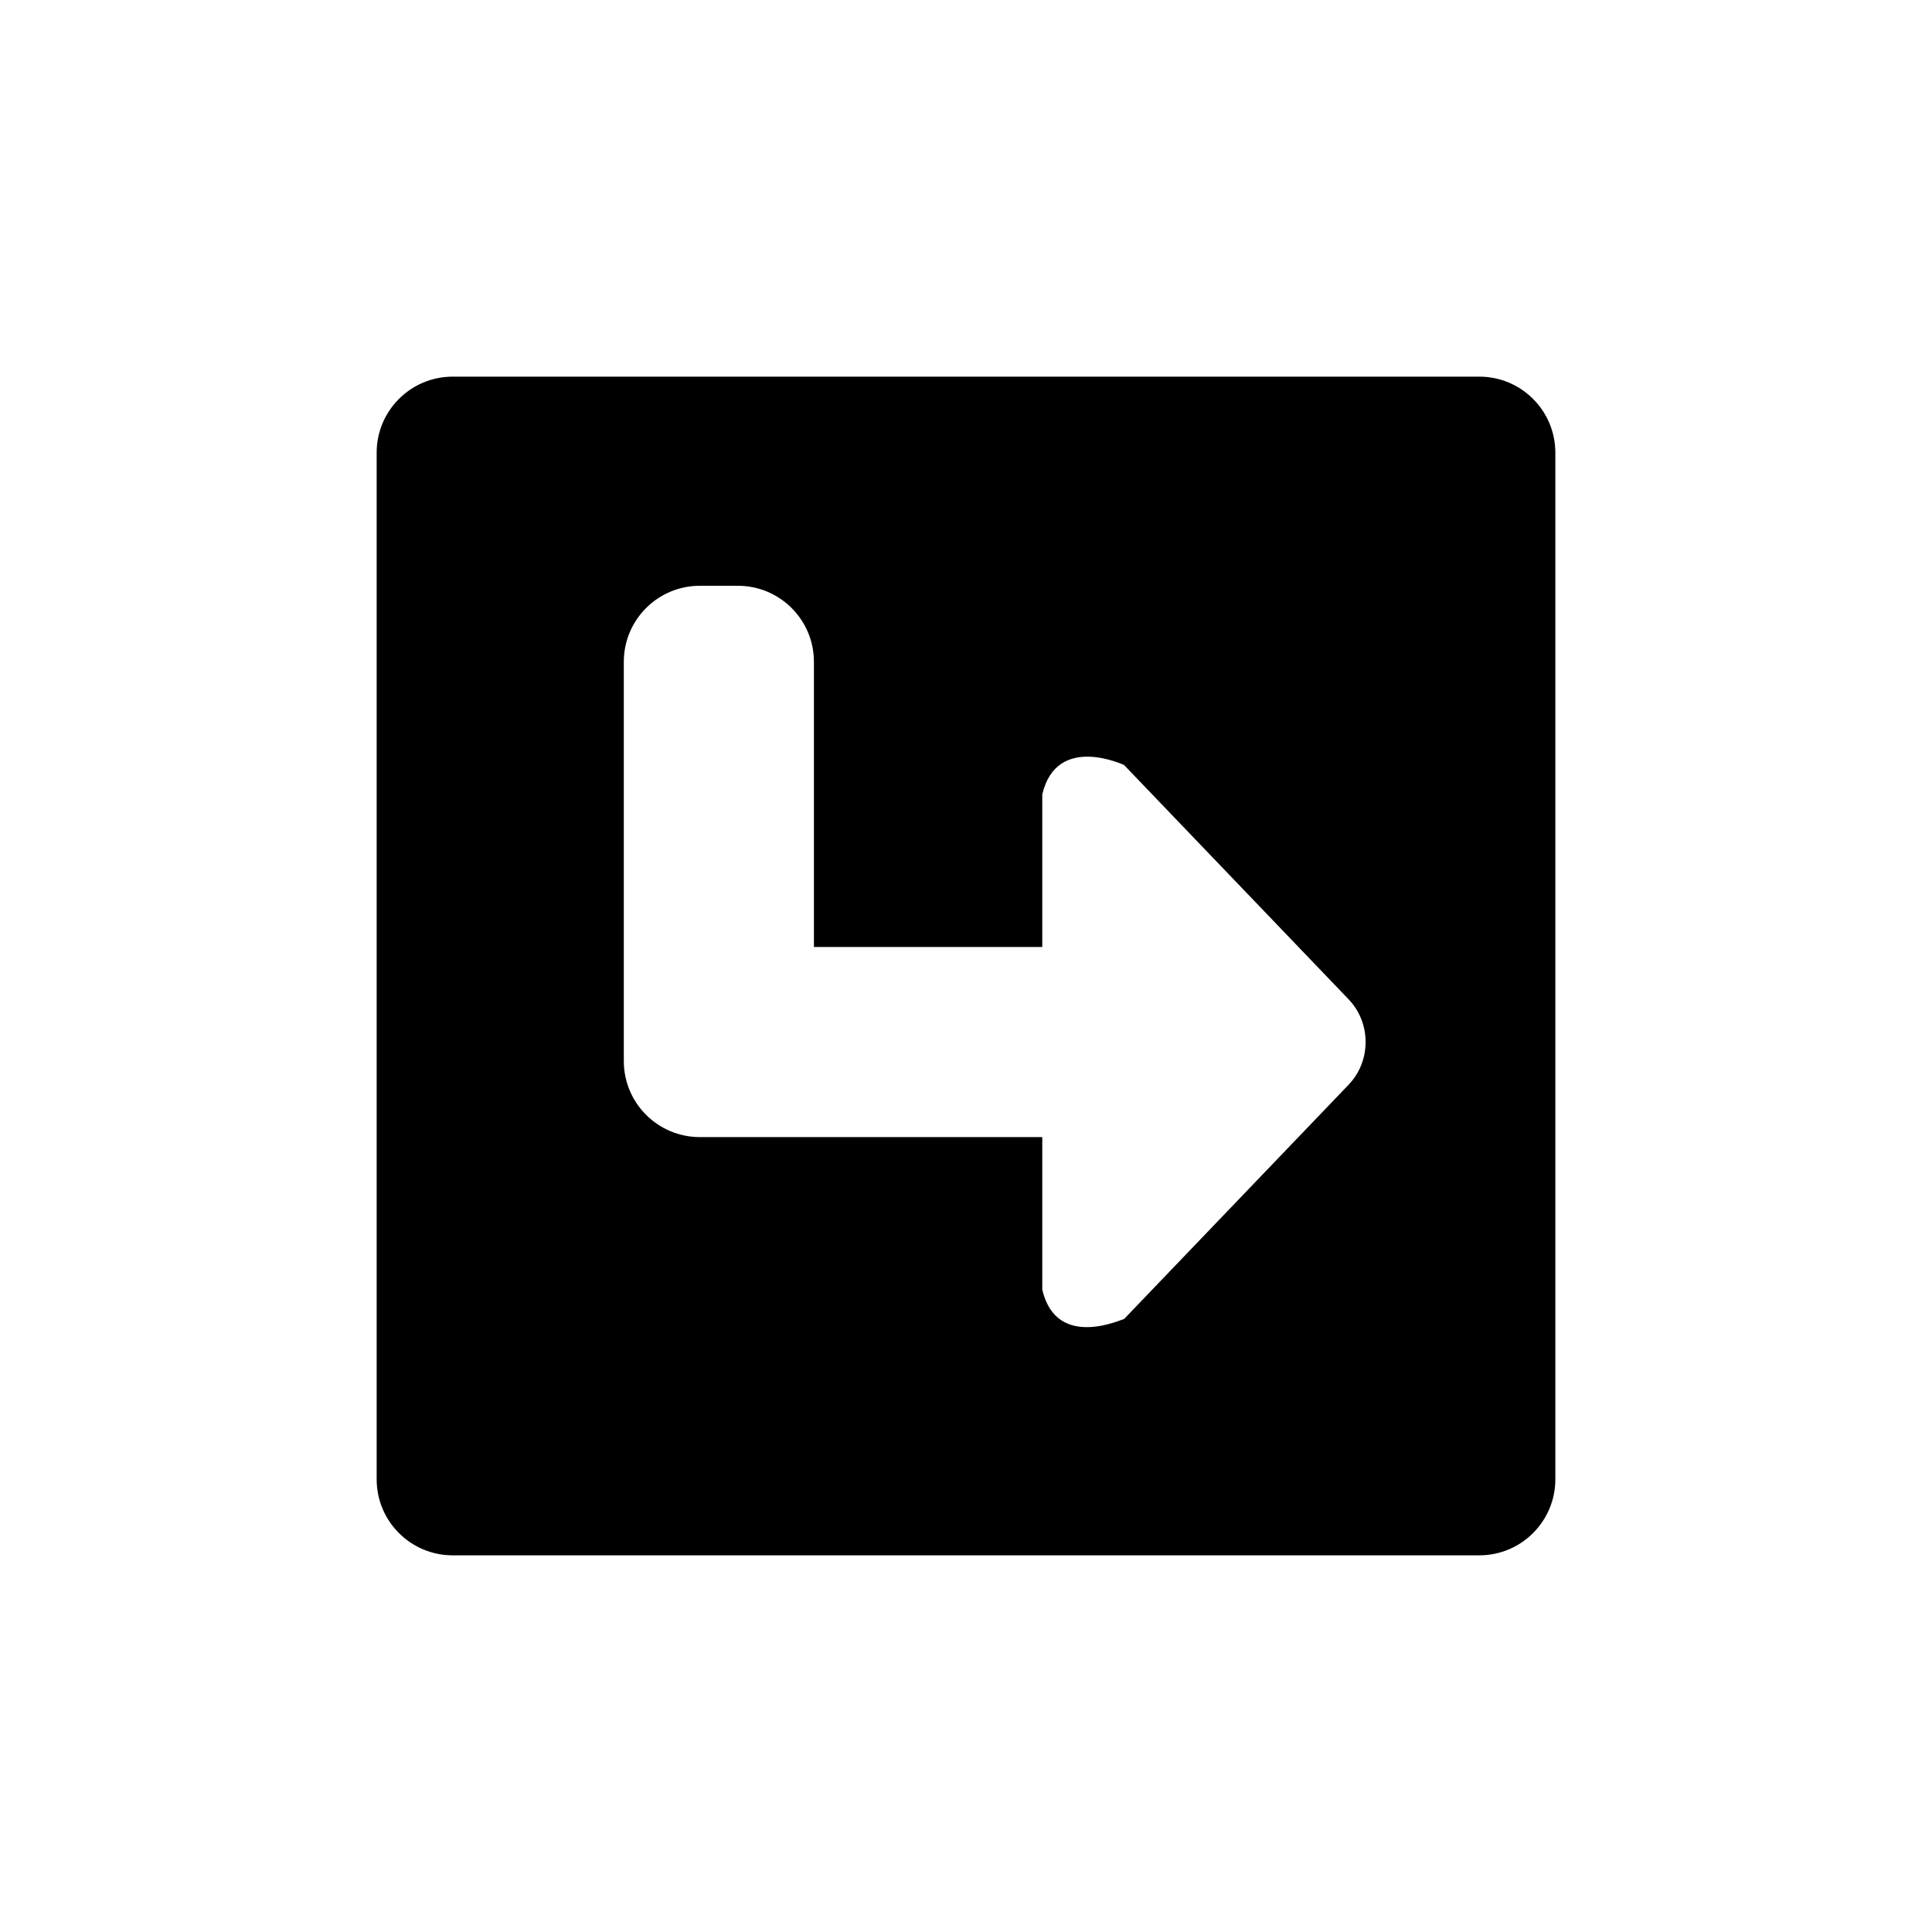 <?xml version="1.0" encoding="UTF-8"?>
<!-- Uploaded to: ICON Repo, www.iconrepo.com, Generator: ICON Repo Mixer Tools -->
<svg fill="#000000" width="800px" height="800px" version="1.1" viewBox="144 144 512 512" xmlns="http://www.w3.org/2000/svg">
 <path d="m536.03 556.18h-272.06c-11.129 0-20.152-9.023-20.152-20.152v-272.06c0-11.129 9.023-20.152 20.152-20.152h272.06c11.129 0 20.152 9.023 20.152 20.152v272.06c0 11.129-9.023 20.152-20.152 20.152zm-34.617-147.33-59.547-62.137c-0.023 0.059-17.816-8.484-21.652 7.809v40.438h-60.516v-75.57c0-11.129-9.023-20.152-20.152-20.152h-10.078c-11.129 0-20.152 9.023-20.152 20.152v105.8c0 11.129 9.023 20.152 20.152 20.152h90.746v40.43c3.84 16.414 21.766 7.457 21.652 7.809l59.547-62.137c5.981-6.242 5.981-16.359 0-22.594z" fill-rule="evenodd"/>
</svg>
